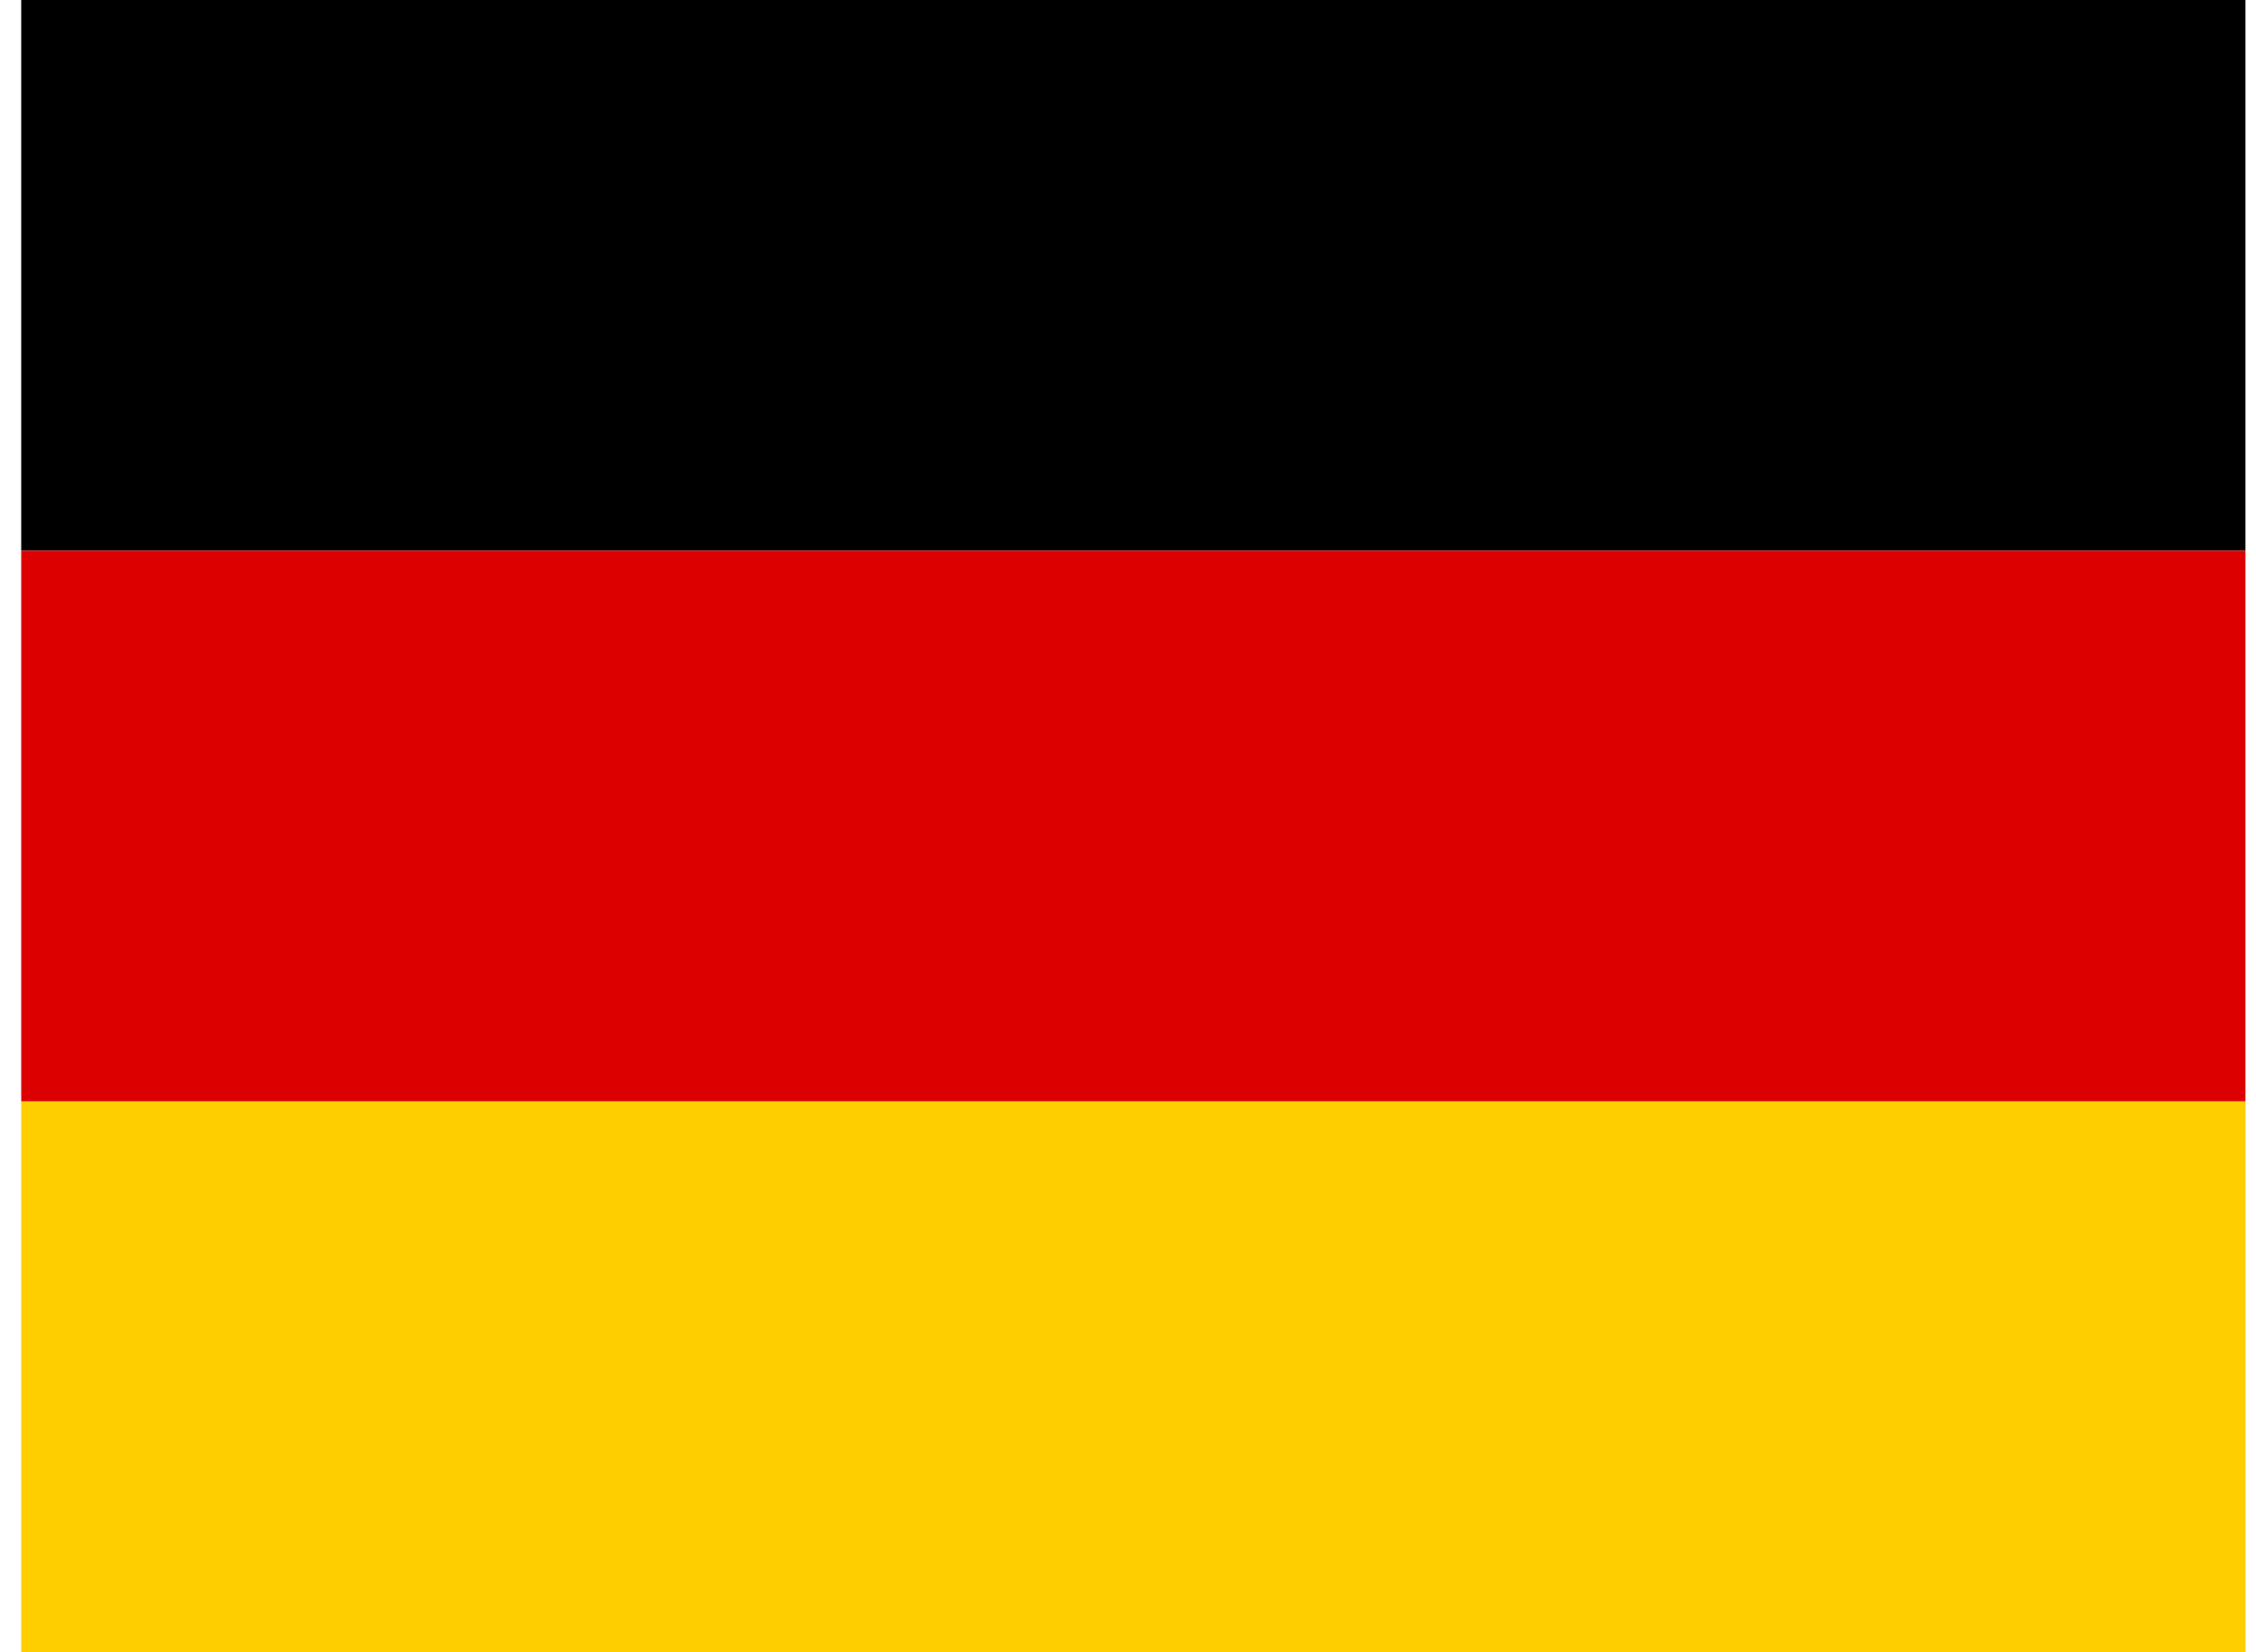 <svg width="71" height="52" viewBox="0 0 71 52" fill="none" xmlns="http://www.w3.org/2000/svg">
<g clip-path="url(#clip0_1291_11918)">
<path d="M0.668 34.667H70.668V52H0.668V34.667Z" fill="#FFCE00"/>
<path d="M0.668 0H70.668V17.333H0.668V0Z" fill="black"/>
<path d="M0.668 17.333H70.668V34.667H0.668V17.333Z" fill="#DD0000"/>
</g>
<defs>
<clipPath id="clip0_1291_11918">
<rect width="70" height="52" fill="white" transform="translate(0.668)"/>
</clipPath>
</defs>
</svg>
